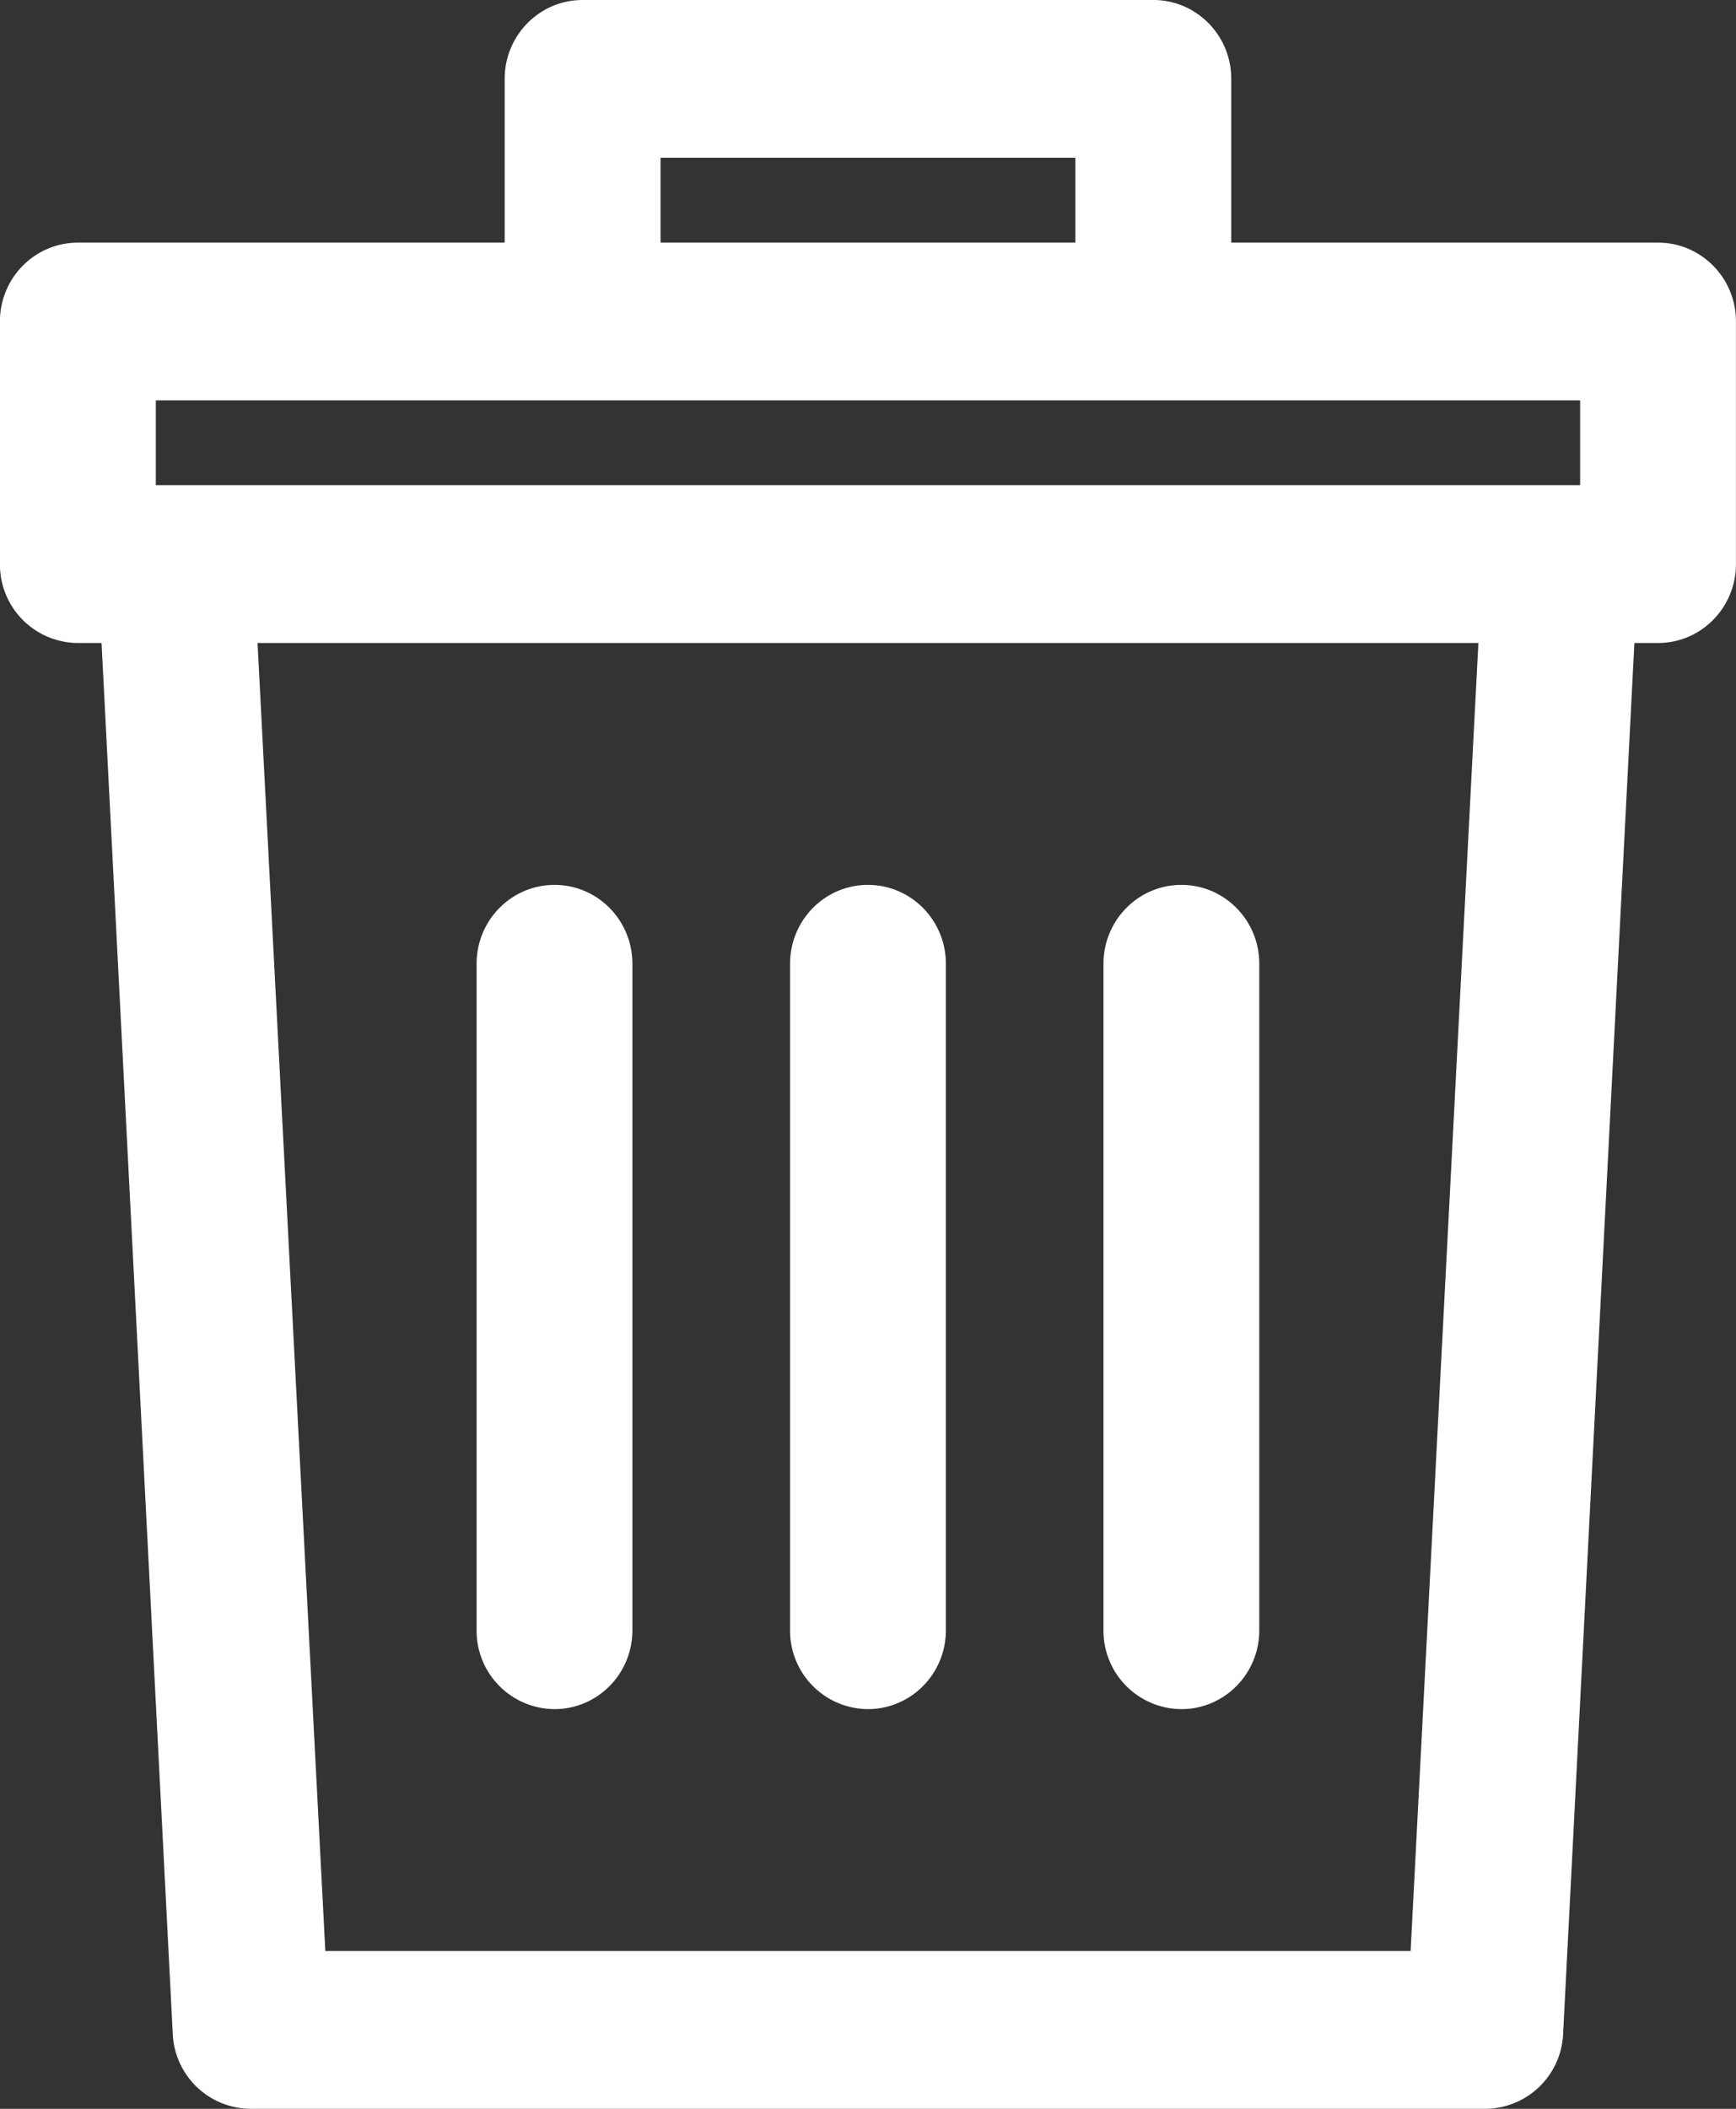 <svg xmlns="http://www.w3.org/2000/svg" width="28" height="34">
    <rect width="100%" height="100%" fill="#333333" stroke="none"/>
    <path fill="#FFF" fill-rule="evenodd" d="M26.743 10.367h-.382l-1.149 22.415A1.263 1.263 0 0 1 23.957 34H4.042a1.264 1.264 0 0 1-1.256-1.218L1.638 10.367h-.382A1.264 1.264 0 0 1-.001 9.095V5.183c0-.702.563-1.271 1.257-1.271H8.14V1.271C8.14.569 8.703 0 9.397 0h9.205c.694 0 1.257.569 1.257 1.271v2.641h6.884c.694 0 1.257.569 1.256 1.271v3.912c0 .703-.563 1.272-1.256 1.272zM5.247 31.456h17.505l1.093-21.089H4.154l1.093 21.089zM17.345 2.543h-6.691v1.369h6.691V2.543zm8.141 3.912H2.513v1.368h22.973V6.455zm-6.431 21.101a1.264 1.264 0 0 1-1.257-1.271V15.539c0-.703.563-1.272 1.257-1.272s1.256.569 1.256 1.272v10.746c0 .702-.562 1.271-1.256 1.271zm-5.056 0a1.264 1.264 0 0 1-1.256-1.271V15.539c0-.703.563-1.272 1.256-1.272.694 0 1.257.569 1.257 1.272v10.746c0 .702-.563 1.271-1.257 1.271zm-5.055 0a1.264 1.264 0 0 1-1.257-1.271V15.539c0-.703.563-1.272 1.257-1.272s1.256.569 1.256 1.272v10.746c0 .702-.562 1.271-1.256 1.271z"/>
</svg>
